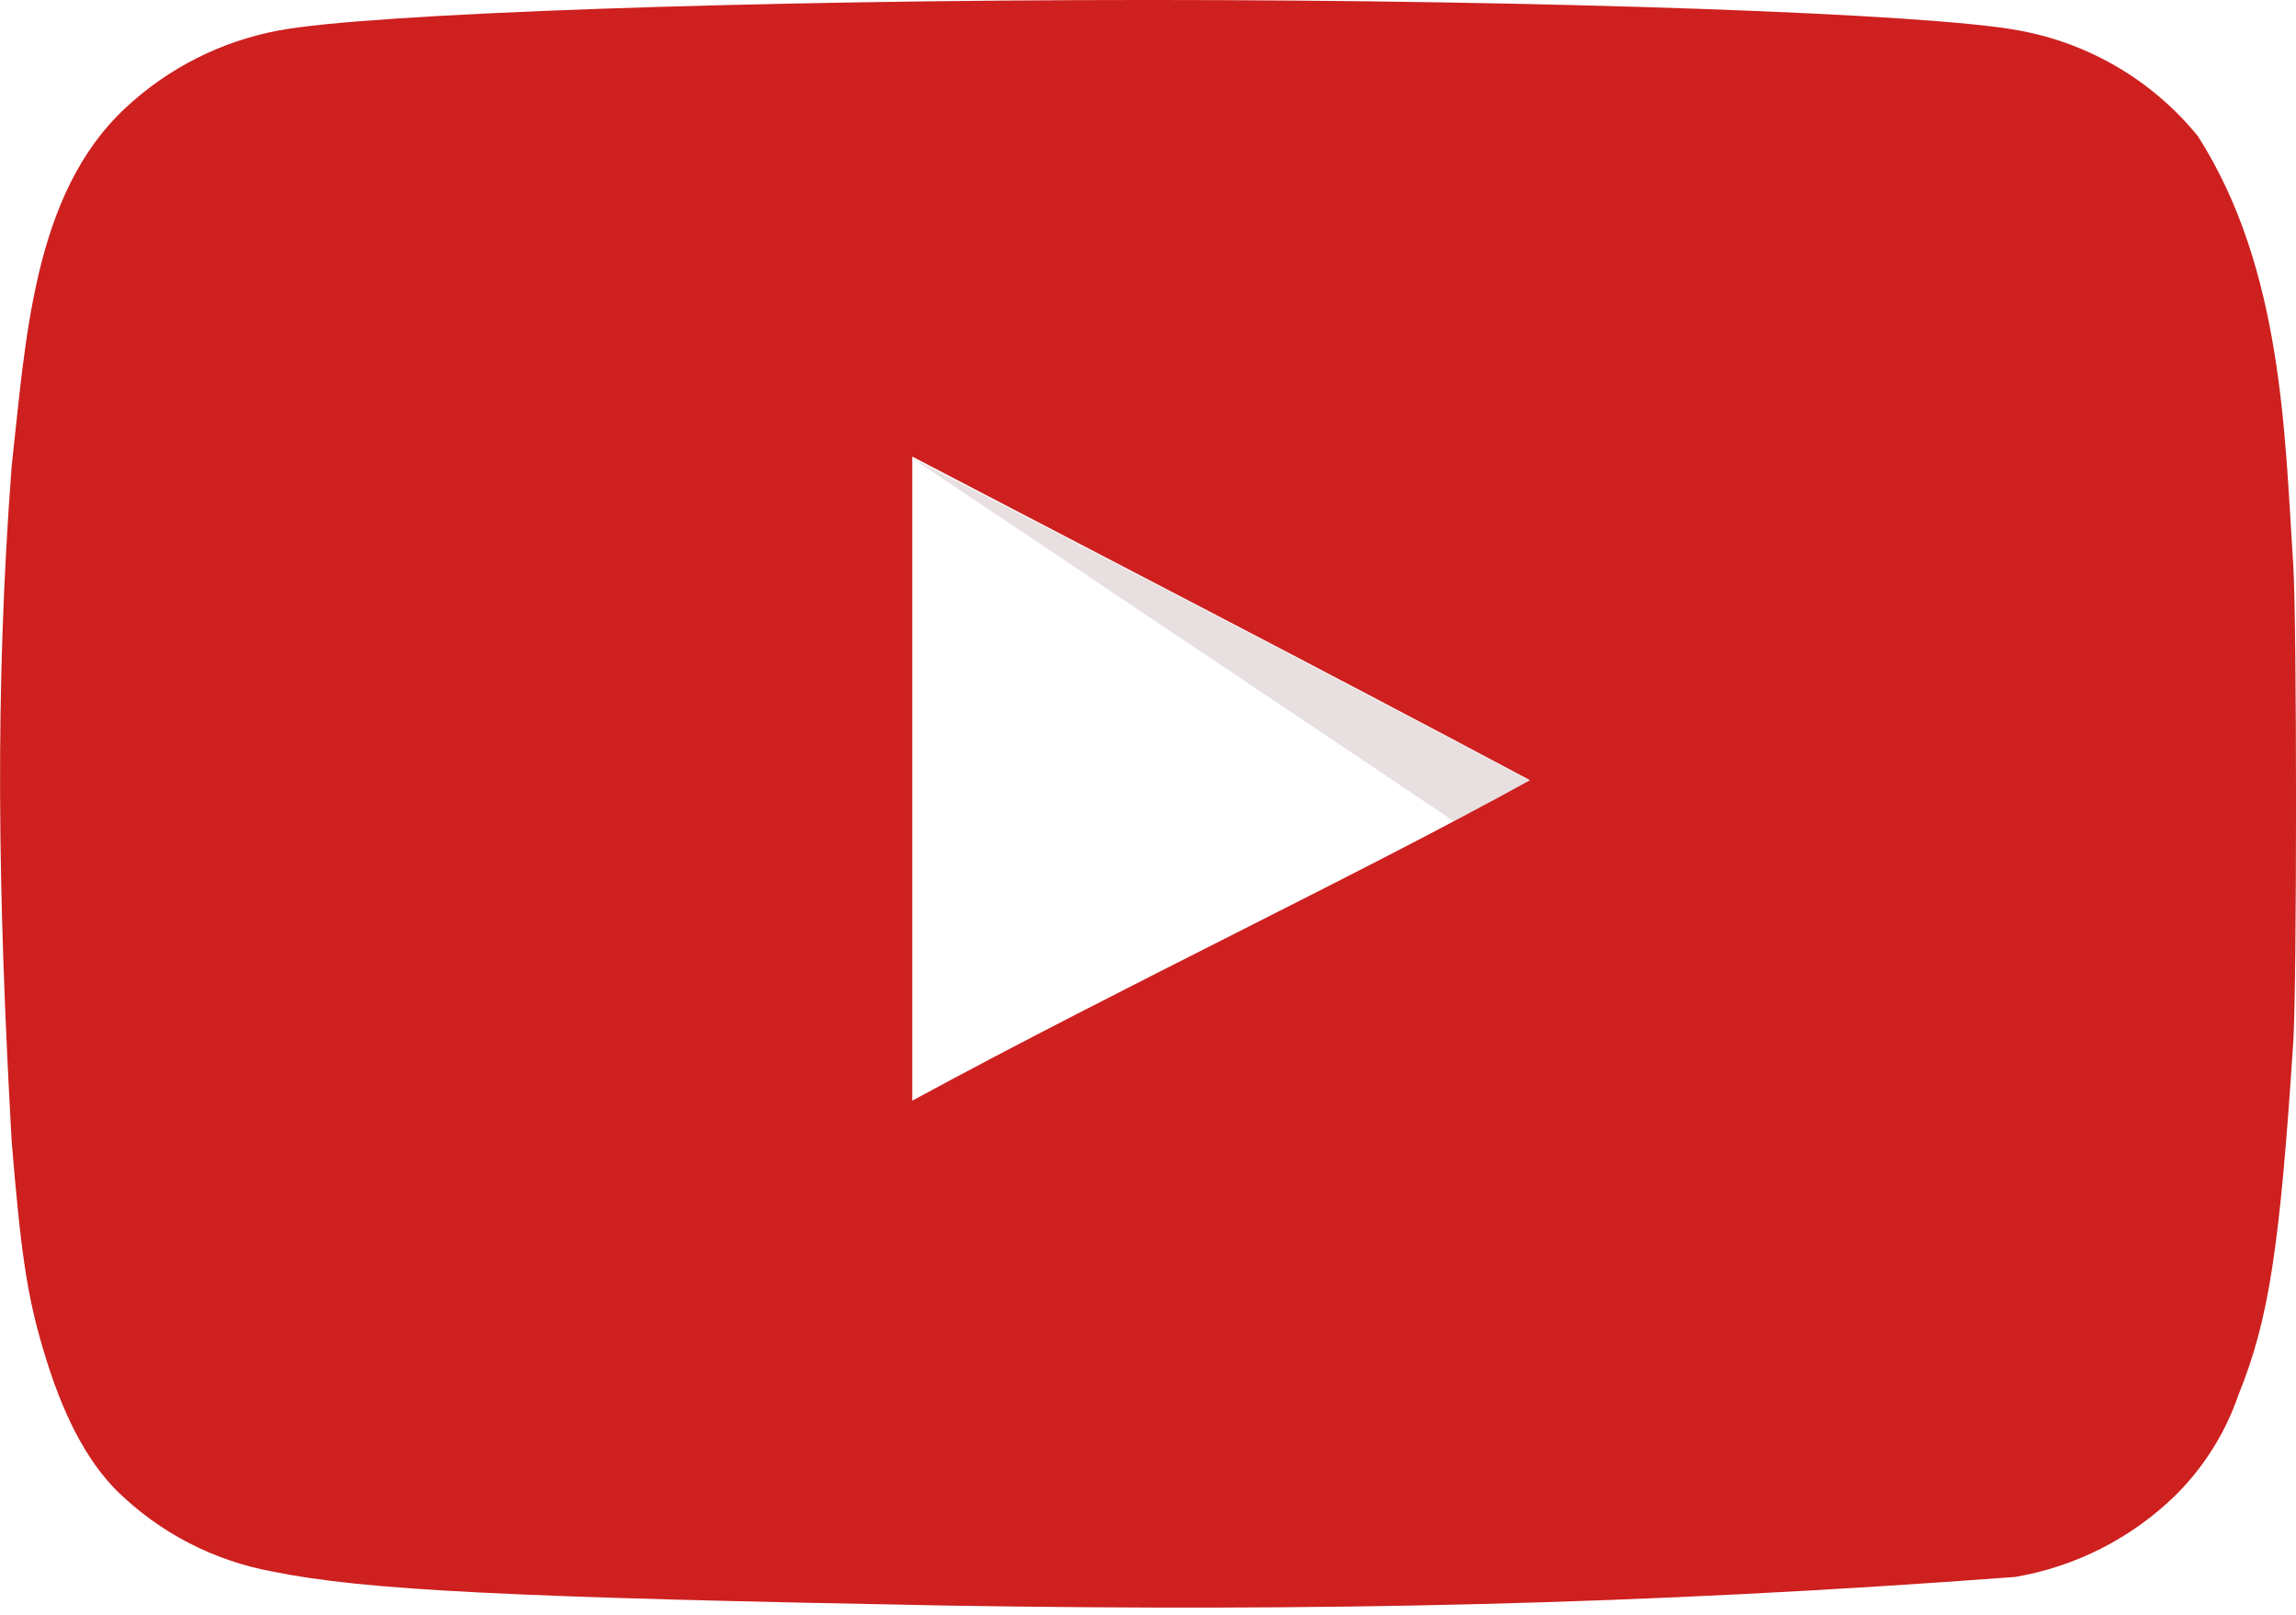 <svg width="128" height="90" viewBox="0 0 128 90" fill="none" xmlns="http://www.w3.org/2000/svg">
<g clip-path="url(#clip0_1301_1418)">
<path d="M85.264 43.495C73.529 37.243 62.29 31.496 50.803 25.501V61.389C62.891 54.84 75.632 48.841 85.314 43.492H85.264V43.495Z" fill="none"/>
<path d="M85.264 43.502C73.529 37.248 50.803 25.501 50.803 25.501L81.101 45.801C81.101 45.801 75.582 48.853 85.264 43.501V43.502Z" fill="#E8E0E0"/>
<path d="M53.017 89.488C28.64 89.038 20.314 88.639 15.195 87.587C11.915 86.989 8.892 85.421 6.517 83.089C4.812 81.386 3.456 78.79 2.404 75.188C1.501 72.186 1.15 69.689 0.649 63.59C-0.118 49.824 -0.301 38.569 0.649 25.993C1.431 19.051 1.811 10.807 7.016 5.997C9.39 3.784 12.348 2.293 15.543 1.698C20.558 0.749 41.926 -0.001 64.048 -0.001C86.12 -0.001 107.536 0.749 112.555 1.698C116.483 2.411 120.024 4.504 122.536 7.597C127.286 15.043 127.369 24.302 127.851 31.545C128.051 34.997 128.051 54.592 127.851 58.043C127.101 69.49 126.497 73.539 124.792 77.738C124.068 79.849 122.867 81.766 121.28 83.339C118.836 85.724 115.722 87.311 112.35 87.888C91.255 89.468 73.342 89.812 53.012 89.487L53.017 89.488ZM85.317 43.494C73.582 37.243 62.343 31.446 50.857 25.446V61.344C62.946 54.794 75.687 48.793 85.367 43.445L85.317 43.494Z" fill="#CD201F"/>
</g>
<defs>
<clipPath id="clip0_1301_1418">
<rect width="128" height="89.6" fill="white"/>
</clipPath>
</defs>
</svg>
